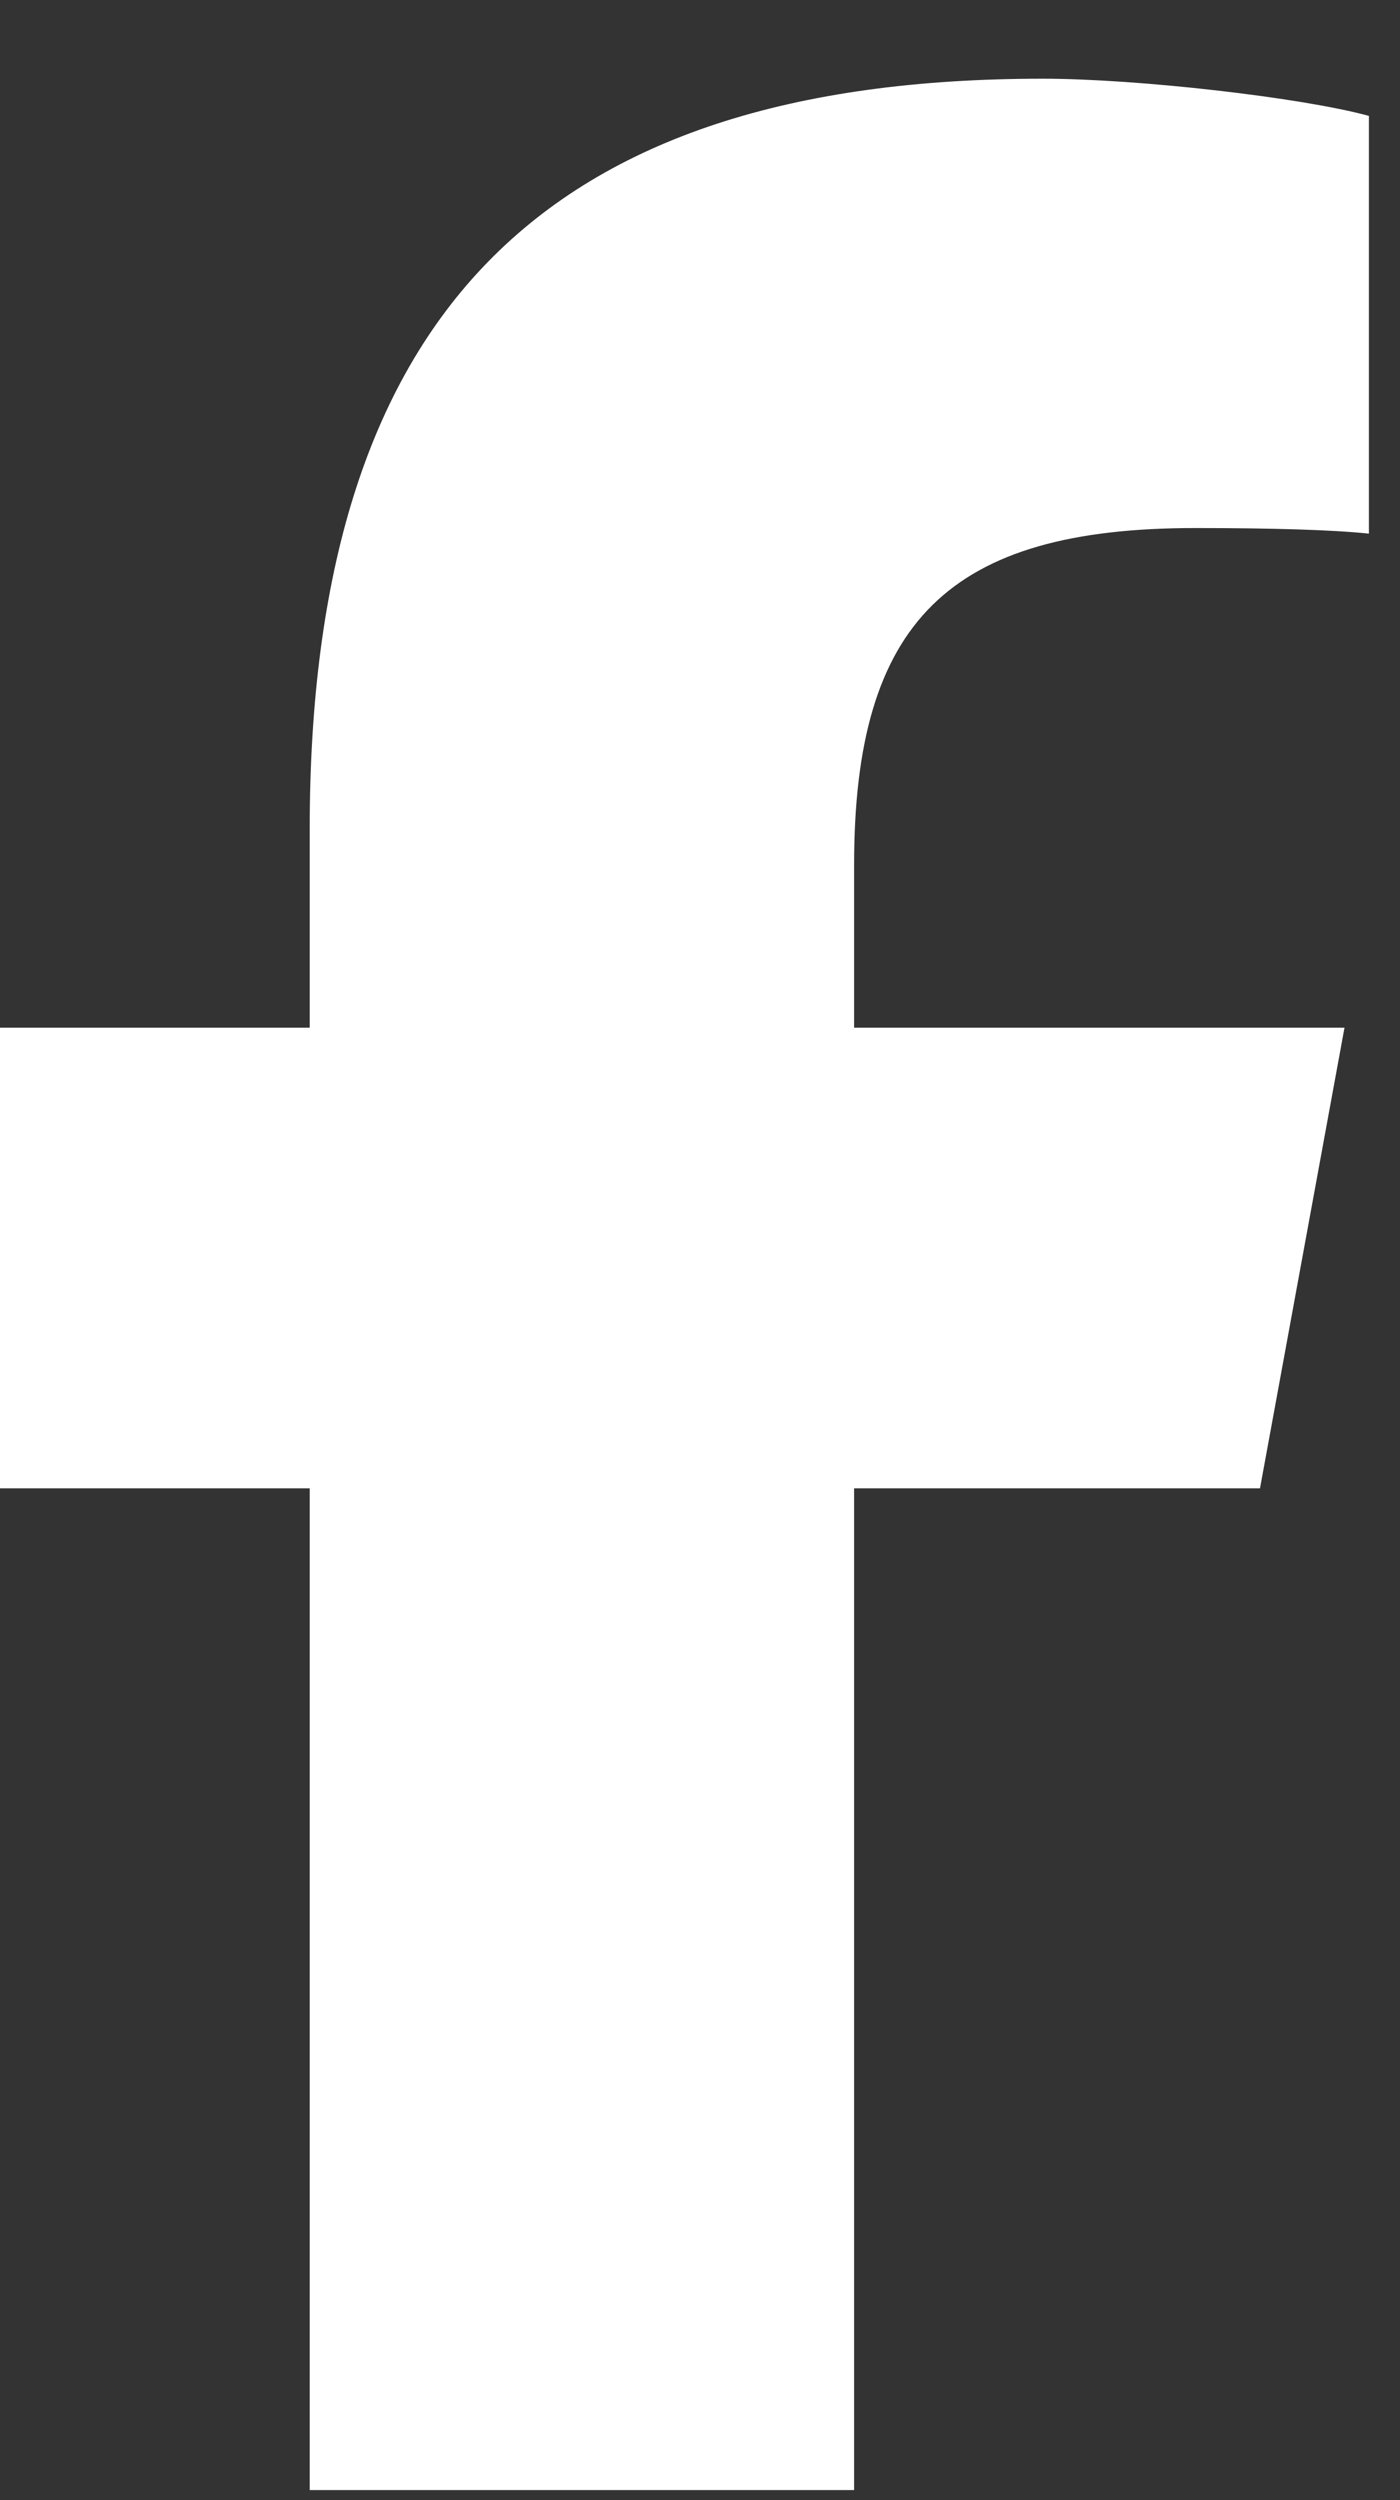 <svg width="14" height="25" viewBox="0 0 14 25" fill="none" xmlns="http://www.w3.org/2000/svg">
<rect x="0" y="0" width="14" height="25" fill="#333333" stroke="none"/>
<path d="M3.097 14.882V24.899H8.541V14.882H12.6L13.445 10.276H8.541V8.647C8.541 6.212 9.493 5.28 11.952 5.28C12.717 5.28 13.332 5.298 13.689 5.336V1.159C13.018 0.975 11.375 0.787 10.427 0.787C5.411 0.787 3.097 3.165 3.097 8.294V10.276H0V14.882H3.097Z" fill="white"/>
</svg>
